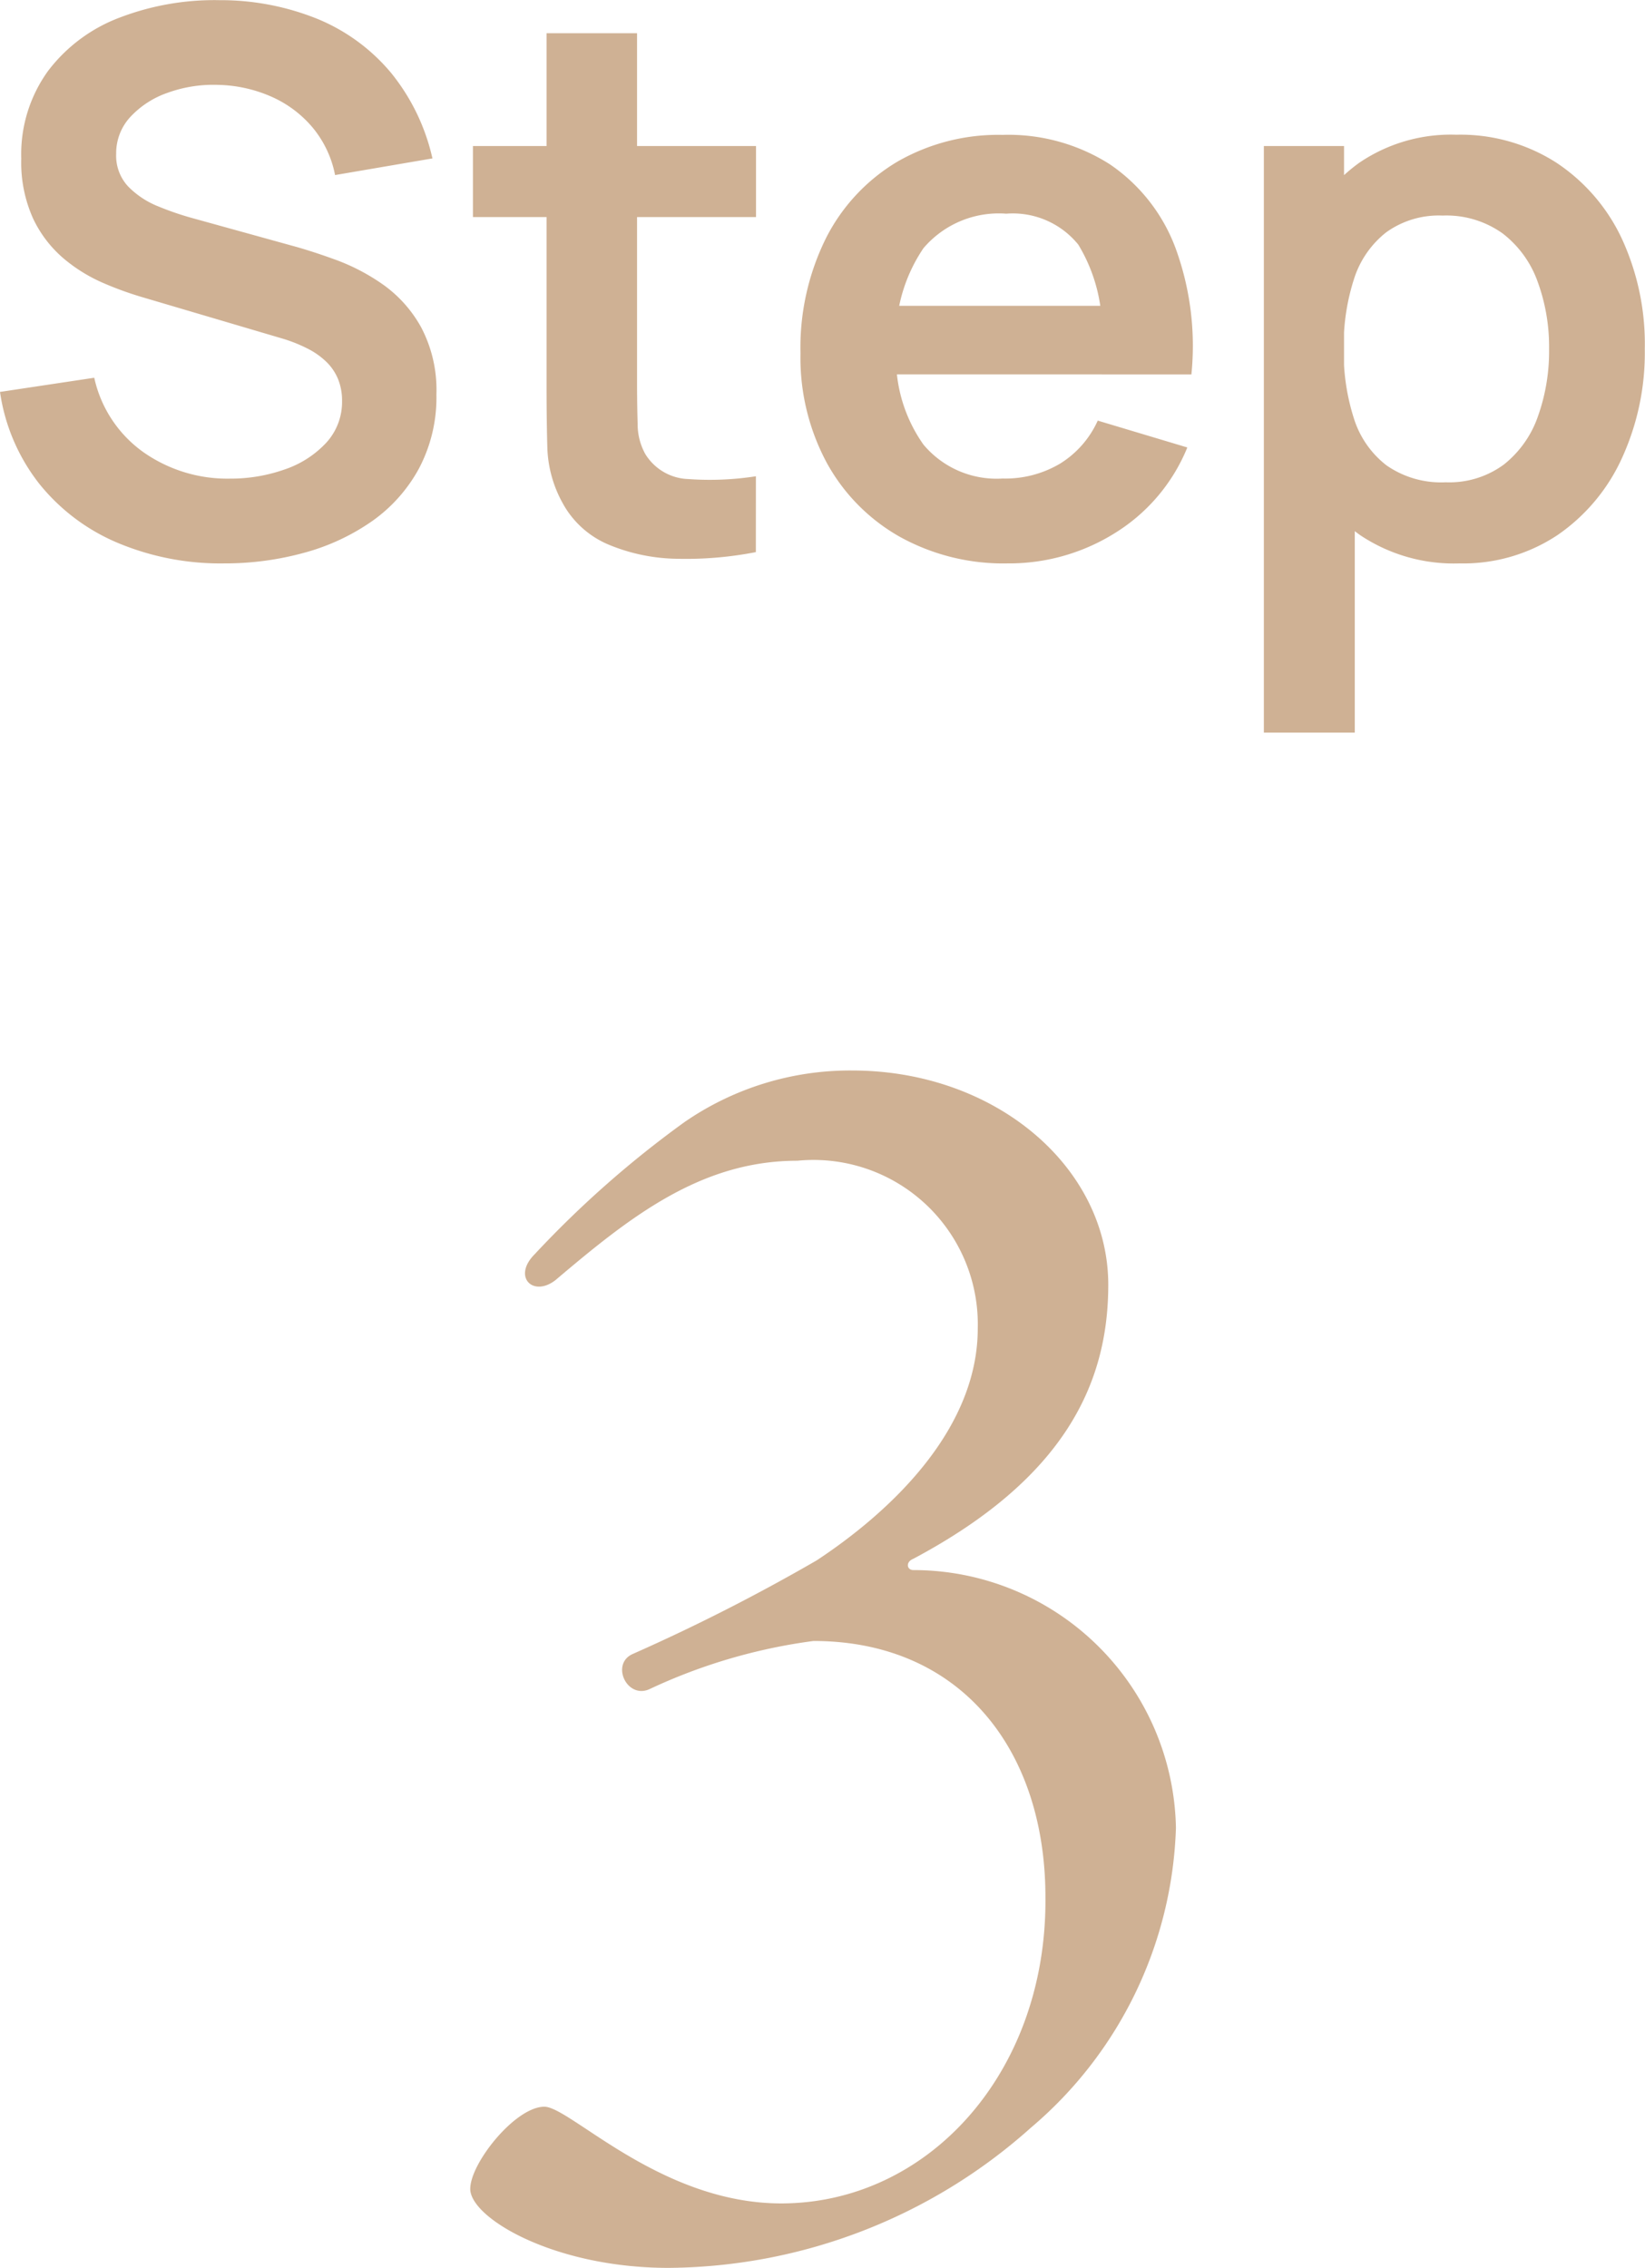 <svg xmlns="http://www.w3.org/2000/svg" width="30.63" height="42.218" viewBox="0 0 30.63 42.218">
  <g id="_03" data-name="03" transform="translate(-46.674 -2170.722)">
    <path id="パス_9421" data-name="パス 9421" d="M-11.152.21a4.94,4.94,0,0,1-1.989-.385,3.722,3.722,0,0,1-1.456-1.1,3.6,3.6,0,0,1-.729-1.707l1.755-.264a2.305,2.305,0,0,0,.917,1.387,2.719,2.719,0,0,0,1.608.491,3.015,3.015,0,0,0,1.015-.169,1.879,1.879,0,0,0,.774-.493,1.122,1.122,0,0,0,.3-.787,1.059,1.059,0,0,0-.069-.39.955.955,0,0,0-.205-.317,1.407,1.407,0,0,0-.349-.255,2.769,2.769,0,0,0-.5-.2l-2.6-.768a6.263,6.263,0,0,1-.726-.264,2.97,2.97,0,0,1-.735-.455,2.22,2.22,0,0,1-.567-.74,2.531,2.531,0,0,1-.222-1.119,2.644,2.644,0,0,1,.5-1.634,3,3,0,0,1,1.331-.991,4.936,4.936,0,0,1,1.861-.325A4.811,4.811,0,0,1-9.4-9.92a3.536,3.536,0,0,1,1.357,1,3.866,3.866,0,0,1,.769,1.591l-1.813.31a1.968,1.968,0,0,0-.431-.9,2.119,2.119,0,0,0-.779-.57,2.59,2.59,0,0,0-.975-.209,2.5,2.5,0,0,0-.935.148A1.709,1.709,0,0,0-12.9-8.1a.994.994,0,0,0-.263.686.838.838,0,0,0,.223.607,1.621,1.621,0,0,0,.558.37,5.492,5.492,0,0,0,.674.229l1.806.5q.371.1.832.268a3.8,3.8,0,0,1,.888.468,2.388,2.388,0,0,1,.7.791A2.5,2.5,0,0,1-7.2-2.935a2.826,2.826,0,0,1-.324,1.377A2.878,2.878,0,0,1-8.4-.575,4.052,4.052,0,0,1-9.666.013,5.55,5.55,0,0,1-11.152.21Zm9.9-.21A6.776,6.776,0,0,1-2.717.124,3.429,3.429,0,0,1-4-.142a1.74,1.74,0,0,1-.858-.786,2.27,2.27,0,0,1-.276-1q-.015-.51-.015-1.157V-9.66h1.685v6.477q0,.449.011.794a1.144,1.144,0,0,0,.143.564.977.977,0,0,0,.8.465,5.578,5.578,0,0,0,1.259-.052ZM-6.52-6.237V-7.56h5.271v1.323ZM3.434.21a3.973,3.973,0,0,1-2.014-.5A3.527,3.527,0,0,1,.066-1.667,4.131,4.131,0,0,1-.421-3.7,4.584,4.584,0,0,1,.057-5.851,3.488,3.488,0,0,1,1.381-7.267a3.763,3.763,0,0,1,1.959-.5,3.514,3.514,0,0,1,2,.548A3.261,3.261,0,0,1,6.558-5.672a5.29,5.29,0,0,1,.3,2.364H5.186v-.616a3.053,3.053,0,0,0-.434-1.8A1.569,1.569,0,0,0,3.41-6.3a1.841,1.841,0,0,0-1.541.642A2.978,2.978,0,0,0,1.364-3.78,2.778,2.778,0,0,0,1.87-2a1.775,1.775,0,0,0,1.471.63,2,2,0,0,0,1.073-.278,1.819,1.819,0,0,0,.7-.8l1.668.5A3.365,3.365,0,0,1,5.436-.356,3.713,3.713,0,0,1,3.434.21ZM.832-3.309V-4.585h5.2v1.276ZM11.85.21A3.137,3.137,0,0,1,10-.316a3.235,3.235,0,0,1-1.126-1.43,5.218,5.218,0,0,1-.379-2.036,5.247,5.247,0,0,1,.377-2.039,3.238,3.238,0,0,1,1.11-1.426,3.032,3.032,0,0,1,1.808-.523,3.309,3.309,0,0,1,1.863.52,3.446,3.446,0,0,1,1.222,1.42A4.674,4.674,0,0,1,15.3-3.782a4.706,4.706,0,0,1-.428,2.038,3.488,3.488,0,0,1-1.2,1.429A3.17,3.17,0,0,1,11.85.21ZM8.207,3.36V-7.56H9.7v5.308H9.9V3.36ZM11.593-1.3a1.712,1.712,0,0,0,1.084-.331,1.964,1.964,0,0,0,.633-.895,3.612,3.612,0,0,0,.208-1.257,3.518,3.518,0,0,0-.212-1.248,1.965,1.965,0,0,0-.651-.9,1.8,1.8,0,0,0-1.121-.334,1.675,1.675,0,0,0-1.049.312,1.792,1.792,0,0,0-.6.871,4.013,4.013,0,0,0-.191,1.3,4.026,4.026,0,0,0,.19,1.294,1.77,1.77,0,0,0,.608.874A1.779,1.779,0,0,0,11.593-1.3Z" transform="translate(62 2181)" fill="#cfb194"/>
    <path id="パス_9420" data-name="パス 9420" d="M-2.88-.06A10.217,10.217,0,0,0,3.87-2.67a7.624,7.624,0,0,0,2.7-5.58,4.891,4.891,0,0,0-4.89-4.8c-.12,0-.15-.15,0-.21,2.82-1.5,3.63-3.27,3.63-5.1,0-2.19-2.1-3.99-4.77-3.99a5.426,5.426,0,0,0-3.12.96,19.073,19.073,0,0,0-2.79,2.46c-.42.42-.03.81.39.48,1.38-1.17,2.7-2.22,4.5-2.22a3.06,3.06,0,0,1,3.36,3.12c0,1.92-1.68,3.45-3,4.32a35.637,35.637,0,0,1-3.42,1.74c-.42.18-.12.84.3.66a10.359,10.359,0,0,1,3.06-.9c2.73,0,4.32,2.01,4.32,4.77.03,3.27-2.19,5.7-4.92,5.7-2.25,0-3.93-1.8-4.41-1.8-.54,0-1.38,1.05-1.38,1.53C-6.57-.99-5.01-.06-2.88-.06Z" transform="translate(62 2213)" fill="#cfb194"/>
  </g>
</svg>
